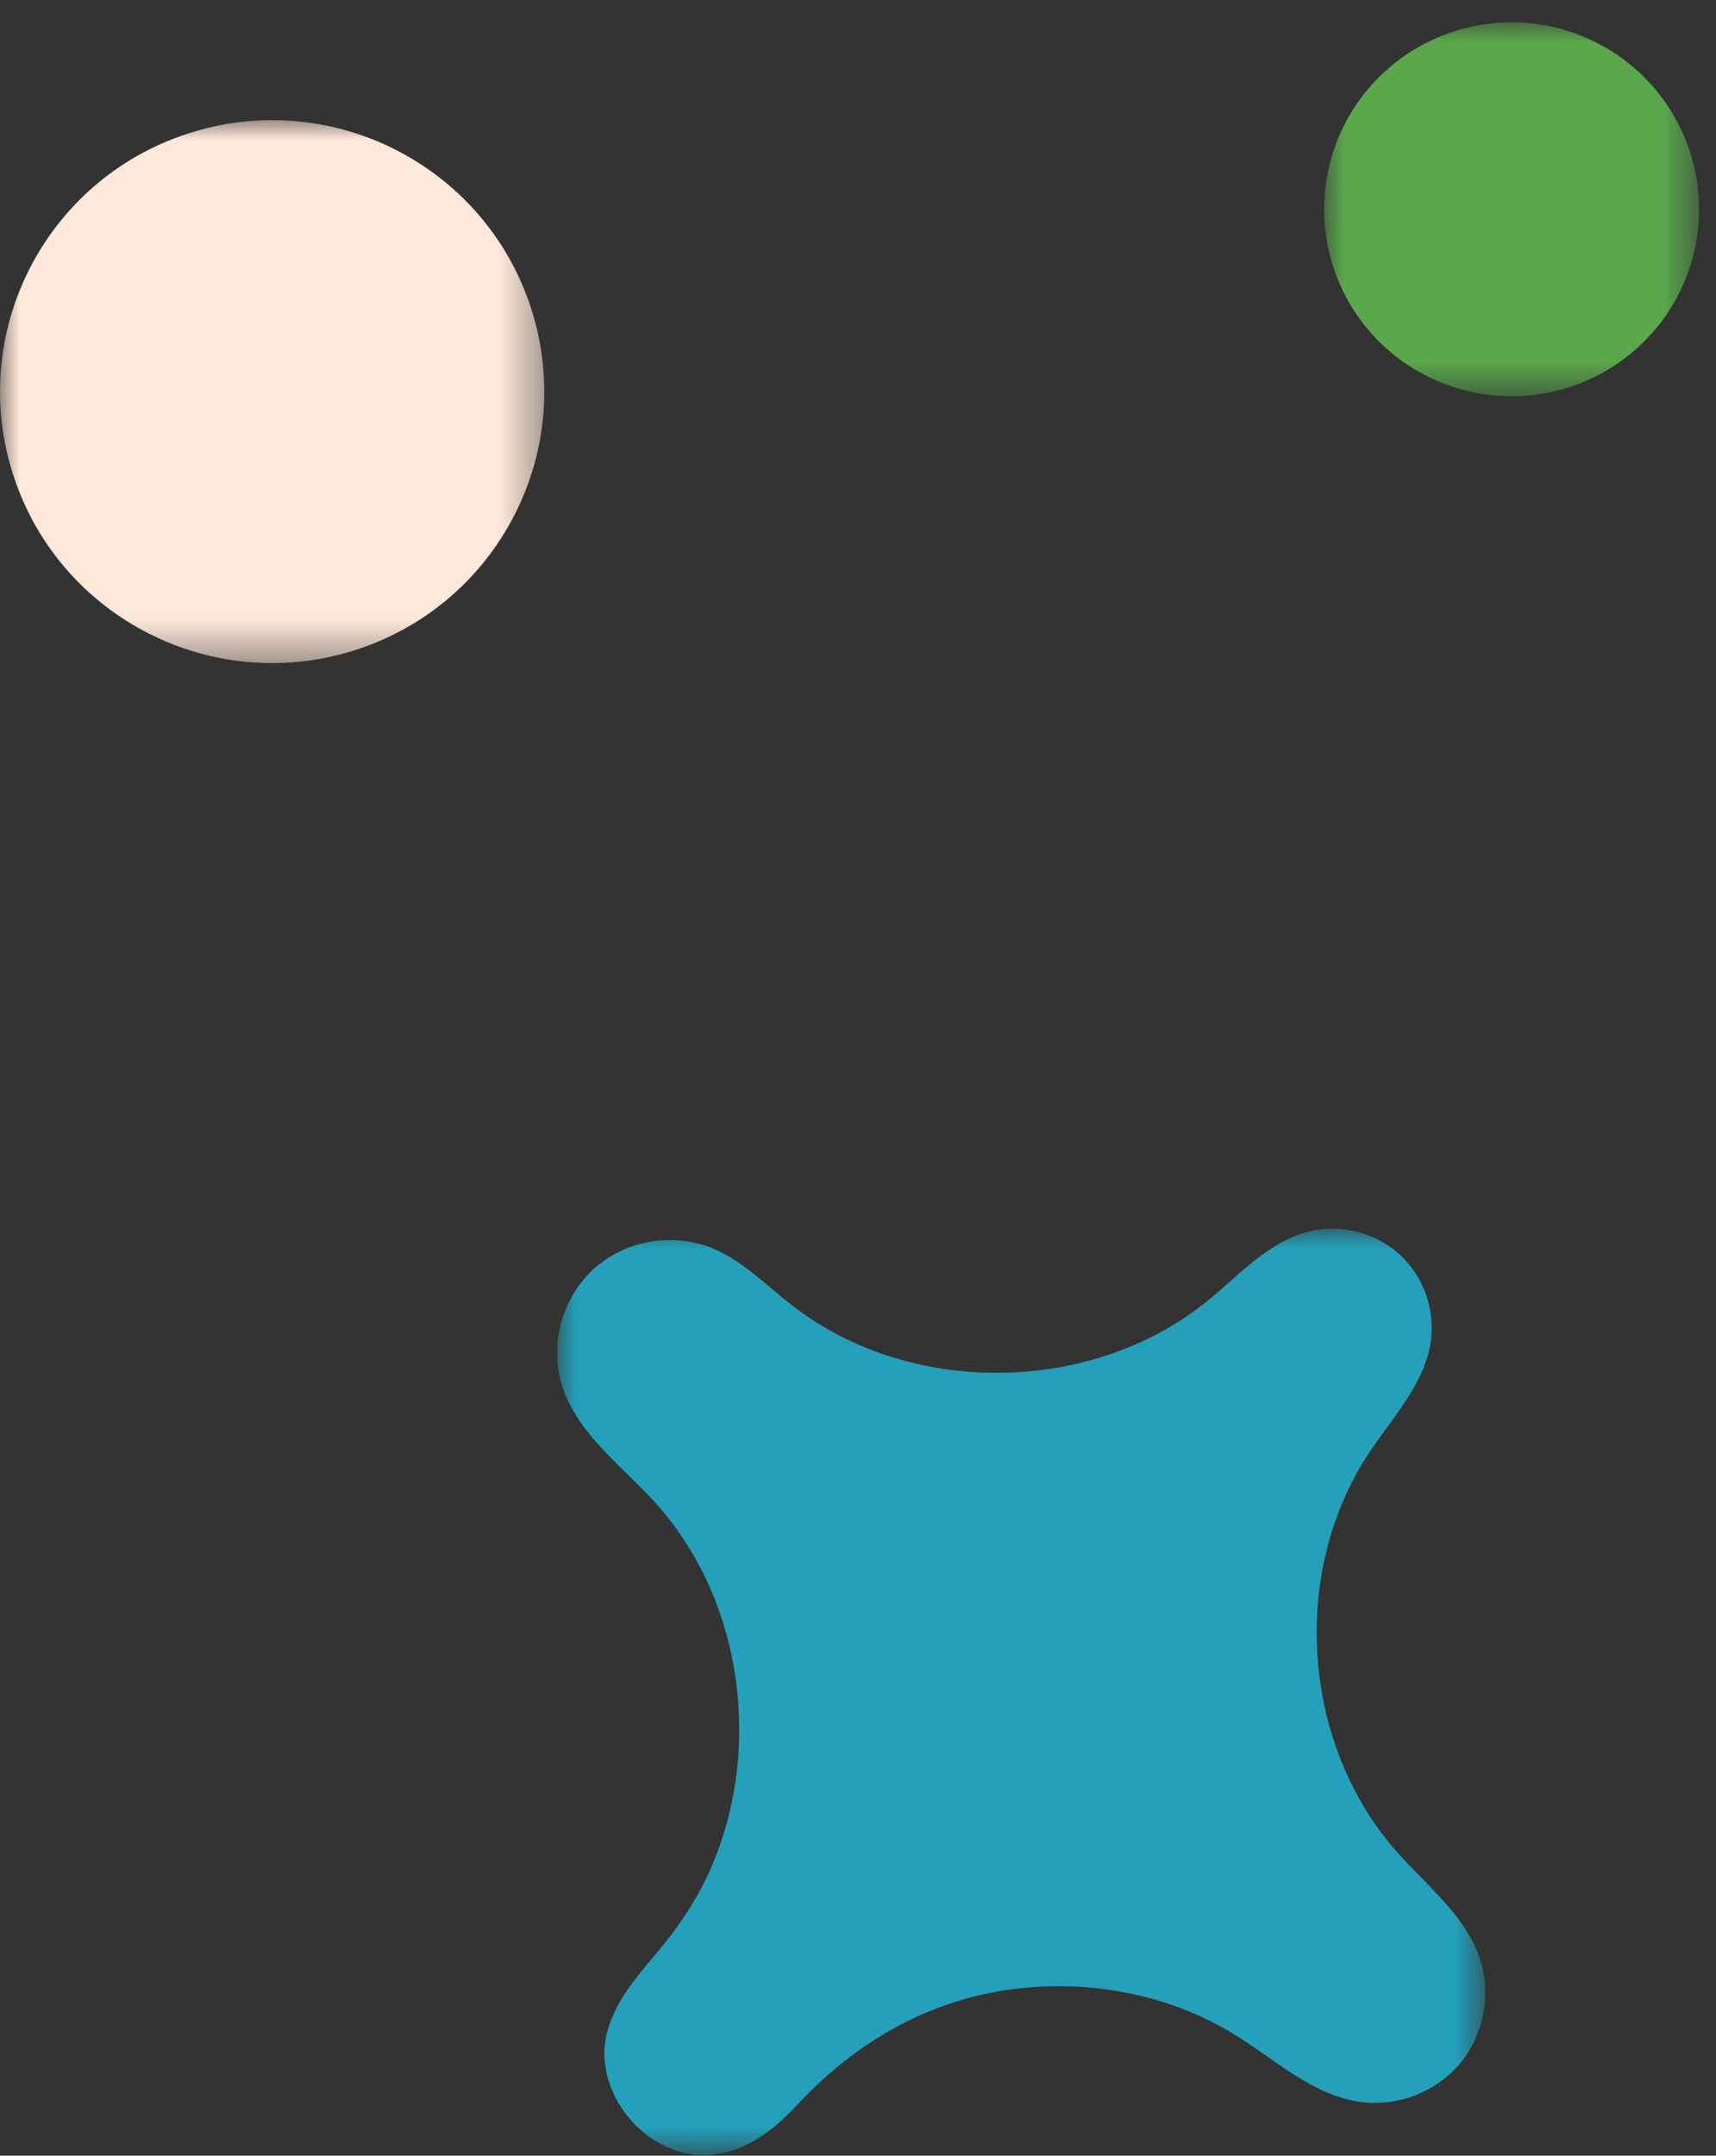 <svg width="43" height="54" viewBox="0 0 43 54" xmlns="http://www.w3.org/2000/svg" xmlns:xlink="http://www.w3.org/1999/xlink">
    <rect x="0" y="0" width="43" height="54" fill="#333333" stroke="none"/>
    <defs>
        <path id="a" d="M0 0h13.64v13.6H0z"/>
        <path id="c" d="M0 0h23.257v23.203H0z"/>
        <path id="e" d="M0 0h9.393v9.366H0z"/>
    </defs>
    <g fill="none" fill-rule="evenodd">
        <g transform="translate(0 3.01)">
            <mask id="b" fill="#fff">
                <use xlink:href="#a"/>
            </mask>
            <path d="M.293 8.766c1.088 3.594 4.893 5.628 8.497 4.543 3.606-1.087 5.645-4.88 4.556-8.475C12.258 1.24 8.453-.794 4.85.292 1.243 1.377-.795 5.172.293 8.766" fill="#FFE8D9" mask="url(#b)"/>
        </g>
        <g transform="translate(13.961 30.78)">
            <mask id="d" fill="#fff">
                <use xlink:href="#c"/>
            </mask>
            <path d="M17.498.782c-.409.32-.791.69-1.192 1.018-2.907 2.368-7.47 2.419-10.427.113C5.213 1.393 4.607.762 3.817.46a2.885 2.885 0 0 0-2.924.566 2.87 2.87 0 0 0-.78 2.868C.478 5.1 1.578 5.902 2.43 6.831c2.214 2.415 2.721 6.156 1.444 9.138-.356.83-.86 1.564-1.443 2.25-.5.587-1.02 1.213-1.195 1.983-.332 1.472 1.012 3.07 2.522 2.999.944-.044 1.65-.605 2.268-1.266 1.515-1.62 3.415-2.696 5.664-2.917 1.62-.16 3.294.123 4.748.866.203.103.403.217.596.338 1.01.635 1.947 1.508 3.131 1.657a2.81 2.81 0 0 0 2.458-.966c.588-.703.788-1.71.513-2.583-.346-1.1-1.327-1.856-2.093-2.72-2.388-2.694-2.686-7.012-.69-10.006.601-.902 1.407-1.747 1.545-2.822a2.514 2.514 0 0 0-.815-2.163 2.532 2.532 0 0 0-2.25-.548c-.498.126-.928.394-1.334.711" fill="#25A0BB" mask="url(#d)"/>
        </g>
        <g transform="translate(33.181 .56)">
            <mask id="f" fill="#fff">
                <use xlink:href="#e"/>
            </mask>
            <path d="M7.736 8.253a4.706 4.706 0 0 1-6.62-.539 4.674 4.674 0 0 1 .54-6.6 4.706 4.706 0 0 1 6.62.538 4.673 4.673 0 0 1-.54 6.601" fill="#5AA74C" mask="url(#f)"/>
        </g>
    </g>
</svg>
